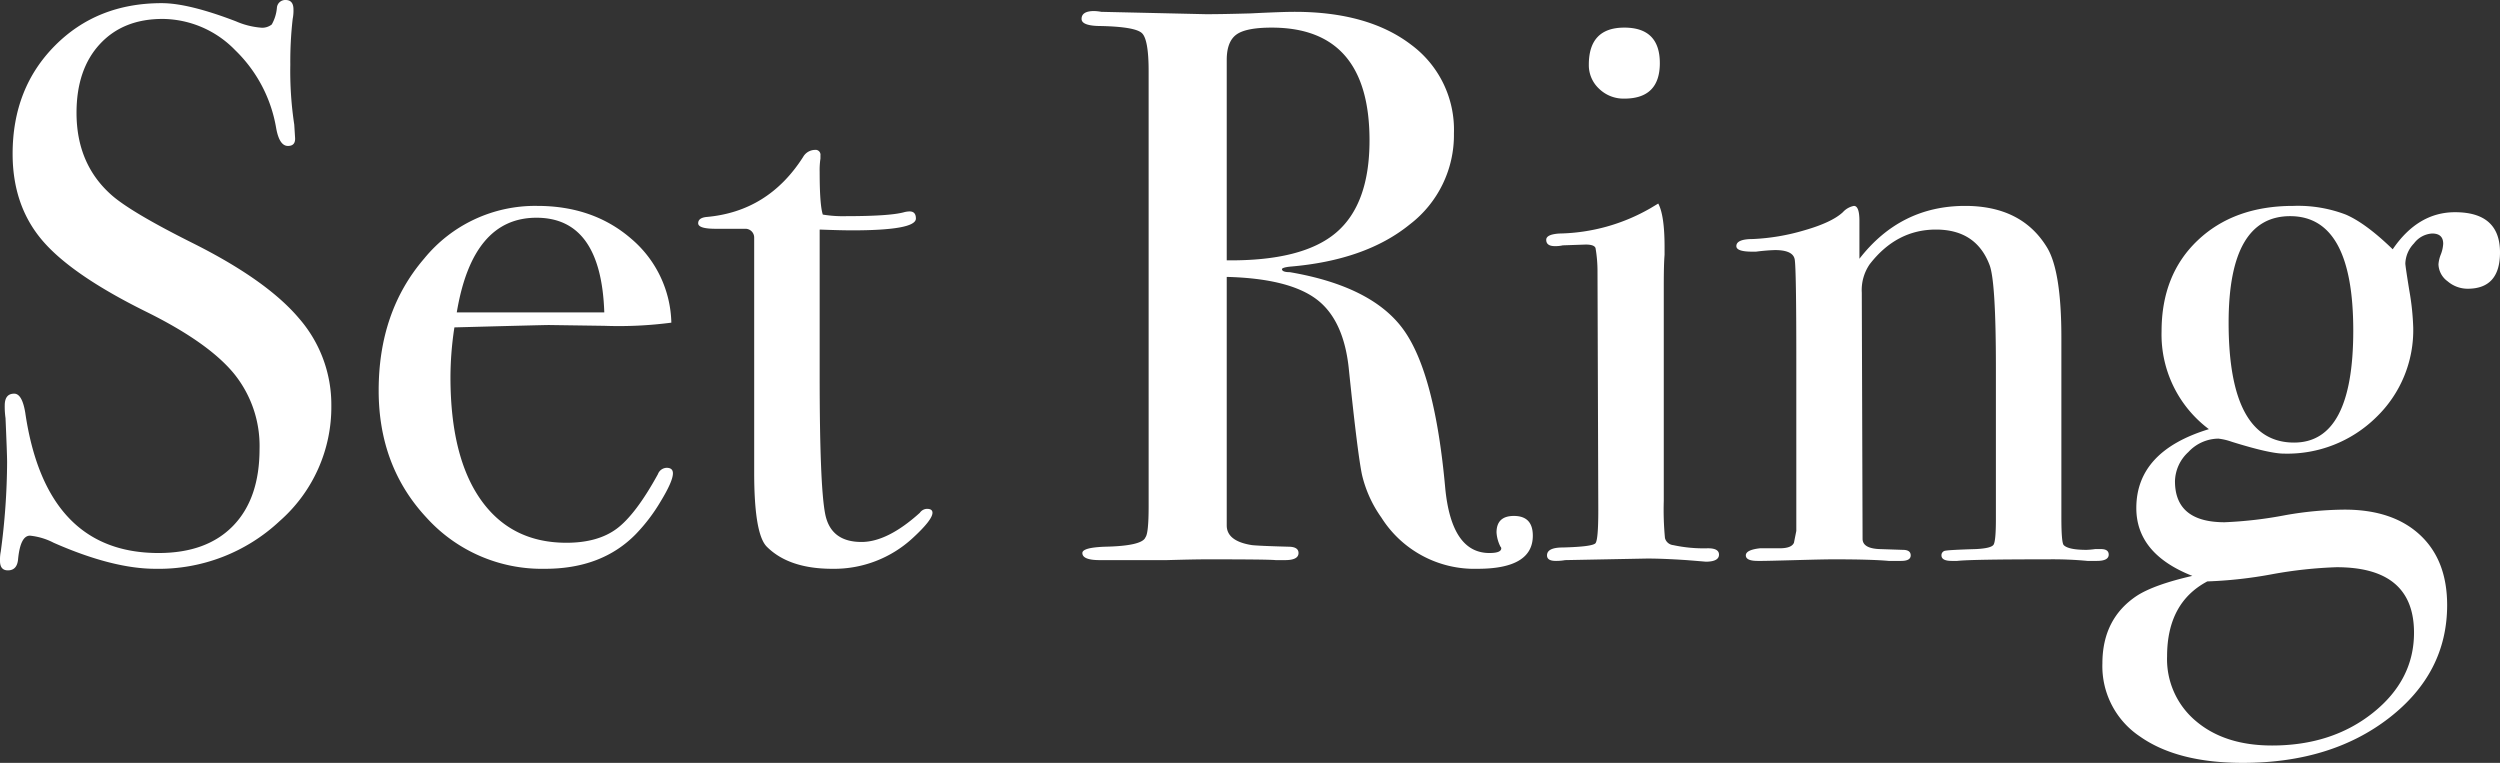 <svg xmlns="http://www.w3.org/2000/svg" width="475.35" height="145.05" viewBox="0 0 475.35 145.05">
  <rect x="0" y="0" width="475.35" height="145.05" fill="#333333" stroke="none"/>
  <path id="パス_3009" data-name="パス 3009" d="M149.375,110.75a28.825,28.825,0,0,1-9.825,21.975,33.593,33.593,0,0,1-23.625,9.075q-8.1,0-19.35-4.95a12.436,12.436,0,0,0-4.5-1.35q-1.8,0-2.25,4.35-.15,2.25-1.95,2.25-1.5,0-1.5-1.8a8,8,0,0,1,.15-1.8,130.954,130.954,0,0,0,1.2-16.95q0-1.5-.3-8.4a15.242,15.242,0,0,1-.15-2.4q0-2.25,1.8-2.25,1.5,0,2.1,3.6,3.9,26.7,25.35,26.7,9.15,0,14.175-5.175T135.725,119a21.816,21.816,0,0,0-4.875-14.325Q125.975,98.75,114.125,92.9q-14.25-7.05-19.8-13.65T88.775,62.9q0-12.45,8.025-20.55t20.325-8.1q5.1,0,14.1,3.45a14.883,14.883,0,0,0,4.65,1.2,2.9,2.9,0,0,0,2.175-.6,7.828,7.828,0,0,0,.975-3.15,1.593,1.593,0,0,1,1.65-1.5q1.5,0,1.5,1.8a8,8,0,0,1-.15,1.8,71.571,71.571,0,0,0-.45,8.7,68.012,68.012,0,0,0,.75,11.4l.15,2.4q.15,1.65-1.35,1.65-1.65,0-2.25-3.45a26.775,26.775,0,0,0-7.8-14.775,19.42,19.42,0,0,0-13.8-5.925q-7.5,0-11.925,4.8T100.925,55.1q0,9.6,6.45,15.45,3.6,3.3,15.6,9.3,14.1,7.05,20.25,14.325A24.961,24.961,0,0,1,149.375,110.75Zm64.95,12.9q0,1.5-2.325,5.325a33.1,33.1,0,0,1-4.725,6.225q-6.45,6.6-17.25,6.6a29.58,29.58,0,0,1-22.575-9.75q-9.075-9.75-9.075-24.15,0-15,8.625-25.05A27.214,27.214,0,0,1,188.525,72.8q10.65,0,17.85,6.225A21.562,21.562,0,0,1,214.025,95a76.783,76.783,0,0,1-12.75.6l-10.5-.15q-1.05,0-18,.45a63.147,63.147,0,0,0-.75,9.45q0,15.15,5.775,23.325t16.275,8.175q6,0,9.6-2.7t7.8-10.35a1.83,1.83,0,0,1,1.65-1.2Q214.325,122.6,214.325,123.65Zm-13.05-30.6q-.6-18-12.9-18-12.15,0-15.15,18Zm62.4,38.1q0,1.35-3.75,4.8a22.013,22.013,0,0,1-15.3,5.85q-8.25,0-12.45-4.2-2.4-2.4-2.4-14.1V78.8a1.665,1.665,0,0,0-1.65-1.65h-5.7q-3.3,0-3.3-1.05t1.65-1.2q11.7-1.05,18.3-11.4a2.644,2.644,0,0,1,2.25-1.35.928.928,0,0,1,1.05,1.05v.6a14.824,14.824,0,0,0-.15,2.55q0,6.3.6,8.1a23.383,23.383,0,0,0,4.5.3q8.25,0,10.95-.75a4.407,4.407,0,0,1,1.05-.15q1.2,0,1.2,1.35,0,2.25-12.15,2.25-2.1,0-6.15-.15v27.75q0,21,1.05,26.325t6.9,5.325q4.95,0,11.1-5.55a1.72,1.72,0,0,1,1.35-.75Q263.675,130.4,263.675,131.15Zm114.15,4.35q0,6.3-10.5,6.3a20.913,20.913,0,0,1-18.3-9.75,23.124,23.124,0,0,1-3.675-8.1q-.825-3.9-2.475-19.8-.9-9.6-6.15-13.575t-17.1-4.275v47.25q0,3,4.8,3.75,1.35.15,6.9.3,1.95,0,1.95,1.2,0,1.35-2.55,1.35h-1.8q-1.35-.15-13.05-.15-2.25,0-7.65.15h-12.75q-3.3,0-3.3-1.35,0-1.05,4.35-1.2,7.05-.15,7.65-1.8.6-.75.6-5.85V47.15q0-6-1.275-7.2t-7.725-1.35q-3.75,0-3.75-1.35,0-1.5,2.4-1.5a9.024,9.024,0,0,1,1.35.15l19.95.45q3,0,8.4-.15,6-.3,8.4-.3,13.95,0,22.125,6.225A20.09,20.09,0,0,1,362.825,59a21.375,21.375,0,0,1-8.4,17.325q-8.4,6.825-22.8,8.025-1.35.15-1.5.45,0,.6,1.5.6,15.75,2.7,21.675,11.025t7.875,30.075q1.2,12.3,8.4,12.3,2.25,0,2.25-.9a.432.432,0,0,0-.15-.3,6.924,6.924,0,0,1-.75-2.7q0-3.15,3.3-3.15Q377.825,131.75,377.825,135.5Zm-31.05-75.15q0-21.45-18.6-21.45-4.95,0-6.75,1.35t-1.8,4.8v38.1q14.4.15,20.775-5.25T346.775,60.35Zm55.2-14.7q0,6.75-6.75,6.75a6.66,6.66,0,0,1-4.8-1.875,6.105,6.105,0,0,1-1.95-4.575q0-7.05,6.75-7.05T401.975,45.65Zm11.25,93.45q0,1.35-2.55,1.35.15,0-3.6-.3-4.5-.3-7.5-.3l-15.6.3a9.316,9.316,0,0,1-1.8.15q-1.65,0-1.65-1.05,0-1.5,3-1.5,5.7-.15,6.225-.825t.525-6.225l-.15-45.45a26.048,26.048,0,0,0-.375-4.425q-.225-.675-1.875-.675l-4.35.15a6.311,6.311,0,0,1-1.5.15q-1.65,0-1.65-1.2,0-1.05,2.55-1.2a35.943,35.943,0,0,0,17.25-4.8l1.5-.9q1.2,2.25,1.2,8.25v1.5q-.15,1.8-.15,5.85V128.9a57.08,57.08,0,0,0,.225,7.05,1.805,1.805,0,0,0,1.575,1.35,27.325,27.325,0,0,0,6.6.6Q413.225,137.9,413.225,139.1Zm74.1,0q0,1.2-2.25,1.2h-1.8a70.151,70.151,0,0,0-7.35-.3q-14.7,0-17.4.3h-1.05q-1.95,0-1.95-1.05a.861.861,0,0,1,.825-.9q.825-.15,5.775-.3,2.85-.15,3.3-.825t.45-4.875v-28.8q0-16.35-1.2-19.5-2.55-6.75-10.2-6.75-7.5,0-12.6,6.6a8.665,8.665,0,0,0-1.5,5.4l.15,46.8q0,1.8,3.15,1.95l4.5.15q1.5,0,1.5,1.05t-1.8,1.05h-2.4q-3.3-.3-10.5-.3-1.65,0-7.125.15t-6.375.15h-.9q-2.25,0-2.25-1.05t2.7-1.35h3.75q2.25,0,2.7-1.05l.45-2.25V101.9q0-17.1-.3-18.9t-3.75-1.8a35.782,35.782,0,0,0-3.6.3h-.75q-3,0-3-1.05,0-1.35,3.15-1.35a40.6,40.6,0,0,0,9.75-1.65q5.25-1.5,7.35-3.45a3.824,3.824,0,0,1,2.1-1.2q1.05,0,1.05,2.85v7.2q7.8-10.05,20.1-10.05,10.8,0,15.6,7.95,2.7,4.5,2.7,17.1v34.2q0,4.8.45,5.25.9.9,4.35.9a15.971,15.971,0,0,0,1.65-.15h1.05Q487.325,138.05,487.325,139.1Zm74.4-57.45q0,6.9-6.15,6.9a5.863,5.863,0,0,1-3.825-1.425,4.136,4.136,0,0,1-1.725-3.225,6.418,6.418,0,0,1,.45-1.875,6.512,6.512,0,0,0,.45-2.025q0-1.95-2.1-1.95a4.661,4.661,0,0,0-3.45,1.875,5.784,5.784,0,0,0-1.65,3.825q0,.45.75,5.1a48.241,48.241,0,0,1,.75,7.05,22.969,22.969,0,0,1-7.05,17.1,24.094,24.094,0,0,1-17.55,6.9q-2.7,0-9.9-2.25a11.566,11.566,0,0,0-2.55-.6,7.889,7.889,0,0,0-5.7,2.55,7.74,7.74,0,0,0-2.55,5.55q0,7.8,9.45,7.8a78,78,0,0,0,11.55-1.35,67.29,67.29,0,0,1,11.25-1.05q9.15,0,14.325,4.8t5.175,13.35q0,12.9-11.025,21.45t-27.825,8.55q-12.45,0-19.575-5.025a16.055,16.055,0,0,1-7.125-13.875q0-8.55,6.6-12.9,3.3-2.1,10.5-3.75-10.65-4.2-10.65-12.9,0-10.8,13.8-15a22.475,22.475,0,0,1-9-18.6q0-10.8,6.9-17.325t18.15-6.525a25.463,25.463,0,0,1,9.975,1.65q3.825,1.65,8.925,6.6,4.8-7.05,11.85-7.05Q561.725,74,561.725,81.65Zm-27.9,14.85q0-21.75-12-21.75-11.7,0-11.7,20.25,0,22.8,12.45,22.8Q533.825,117.8,533.825,96.5Zm11.55,57.45q0-12.45-14.7-12.45a82.87,82.87,0,0,0-12.375,1.35,82.655,82.655,0,0,1-12.225,1.35q-7.65,4.05-7.65,14.25a15.34,15.34,0,0,0,5.475,12.3q5.475,4.65,14.475,4.65,11.4,0,19.2-6.225T545.375,153.95Z" transform="translate(-86.375 -33.65)" fill="#fff"/>
</svg>
